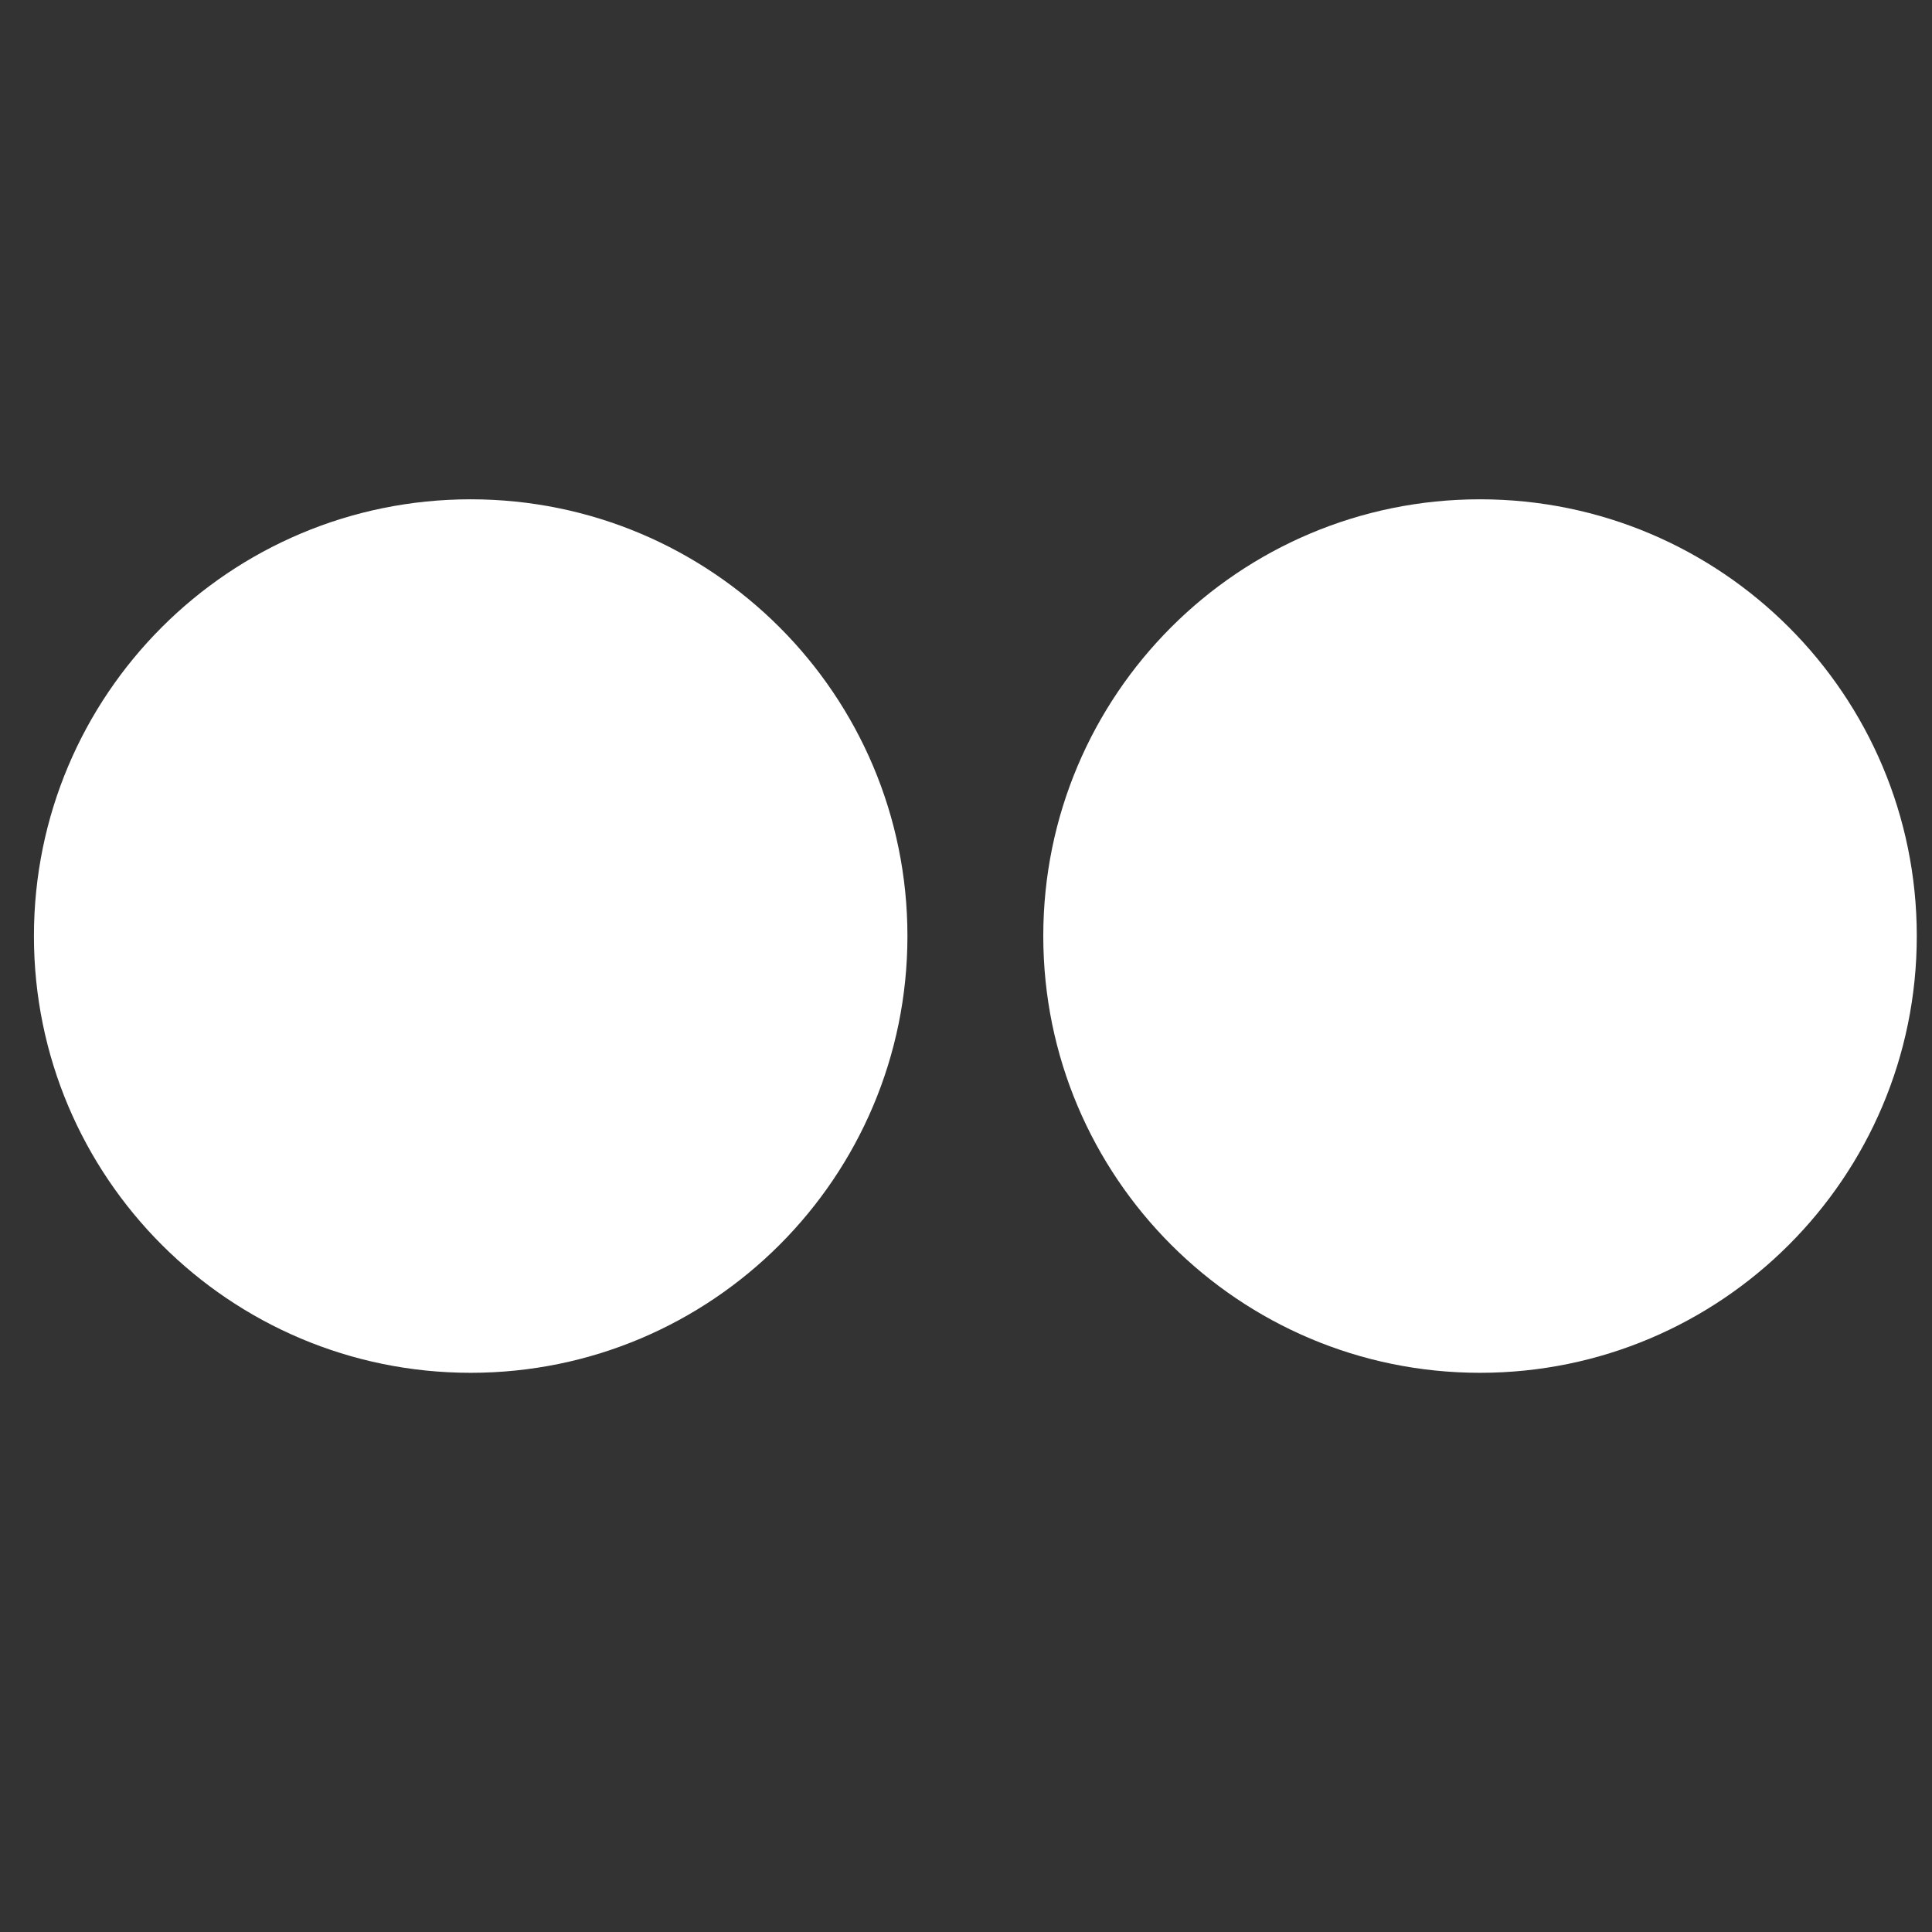 <svg height="16" viewBox="0 0 16 16" width="16" xmlns="http://www.w3.org/2000/svg"><rect x="0" y="0" width="16" height="16" fill="#333333" stroke="none"/><g fill="none" fill-rule="evenodd"><path d="m0 0h16v16h-16z"/><g fill="#fff" fill-rule="nonzero"><path d="m8.64 7.752c0 1.997 1.62 3.617 3.617 3.617 1.997 0 3.617-1.62 3.617-3.617 0-1.997-1.619-3.617-3.617-3.617-1.998 0-3.617 1.619-3.617 3.617z"/><path d="m.281 7.752c0 1.997 1.619 3.617 3.617 3.617 1.998 0 3.617-1.62 3.617-3.617 0-1.997-1.619-3.617-3.617-3.617-1.998 0-3.617 1.619-3.617 3.617z"/></g></g></svg>